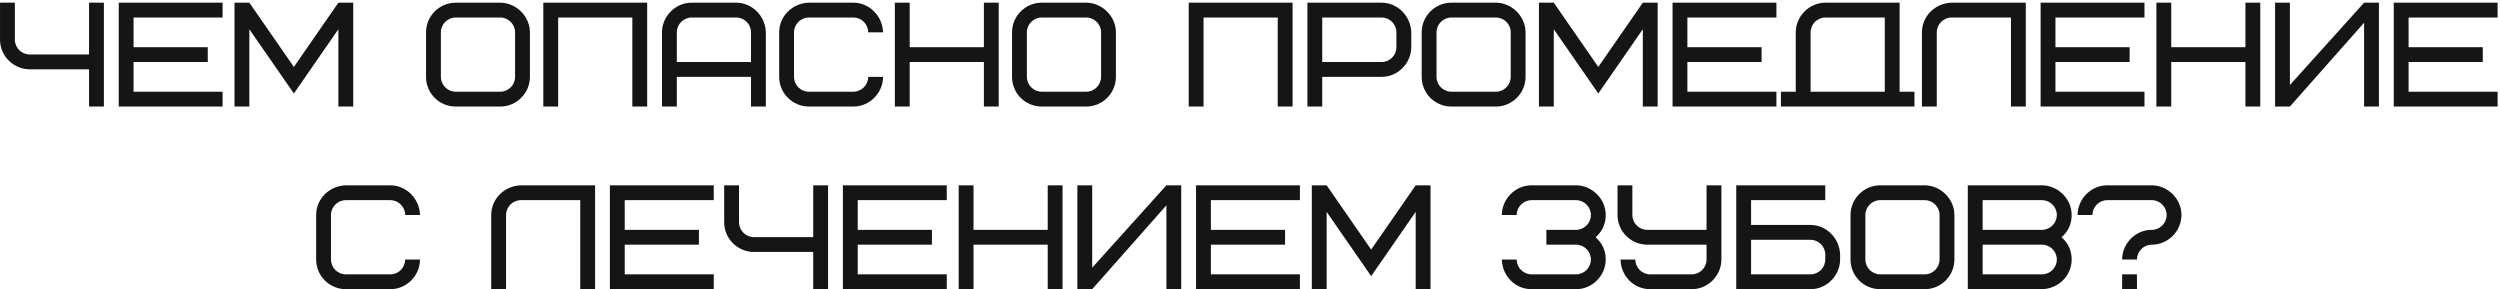 <?xml version="1.0" encoding="UTF-8"?> <svg xmlns="http://www.w3.org/2000/svg" width="657" height="76" viewBox="0 0 657 76" fill="none"><path d="M7.805 14.313H23.403V0.704H27.303V28H23.403V18.212H7.805C3.633 18.212 0.006 14.82 0.006 10.413V0.704H3.906V10.413C3.906 12.558 5.661 14.313 7.805 14.313ZM35.103 4.603V12.402H54.601V16.302H35.103V24.101H58.501V28H31.204V0.704H58.501V4.603H35.103ZM77.229 24.568L65.53 7.684V28H61.631V0.704H65.53L77.229 17.588L88.927 0.704H92.827V28H88.927V7.684L77.229 24.568ZM135.362 20.201V8.503C135.362 6.358 133.607 4.603 131.462 4.603H119.764C117.619 4.603 115.864 6.358 115.864 8.503V20.201C115.864 22.346 117.619 24.101 119.764 24.101H131.462C133.607 24.101 135.362 22.346 135.362 20.201ZM139.261 8.503V20.201C139.261 24.491 135.752 28 131.462 28H119.764C115.435 28 111.965 24.529 111.965 20.201V8.503C111.965 4.213 115.474 0.704 119.764 0.704H131.462C135.596 0.704 139.261 4.252 139.261 8.503ZM170.078 0.704V28H166.178V4.603H146.681V28H142.781V0.704H170.078ZM193.467 4.603H181.769C179.624 4.603 177.869 6.358 177.869 8.503V16.302H197.367V8.503C197.367 6.358 195.612 4.603 193.467 4.603ZM201.266 8.503V28H197.367V20.201H177.869V28H173.97V8.503C173.97 4.369 177.401 0.704 181.769 0.704H193.467C197.64 0.704 201.149 4.174 201.266 8.503ZM212.567 0.704H224.266C228.438 0.704 231.948 4.174 232.065 8.503H228.165C228.165 6.358 226.41 4.603 224.266 4.603H212.567C210.422 4.603 208.668 6.358 208.668 8.503V20.201C208.668 22.346 210.422 24.101 212.567 24.101H224.266C226.41 24.101 228.165 22.346 228.165 20.201H232.065C232.065 24.334 228.633 28 224.266 28H212.567C208.395 28 204.768 24.607 204.768 20.201V8.503C204.768 4.291 208.2 0.82 212.567 0.704ZM239.066 0.704V12.402H258.563V0.704H262.463V28H258.563V16.302H239.066V28H235.166V0.704H239.066ZM289.361 20.201V8.503C289.361 6.358 287.607 4.603 285.462 4.603H273.763C271.619 4.603 269.864 6.358 269.864 8.503V20.201C269.864 22.346 271.619 24.101 273.763 24.101H285.462C287.607 24.101 289.361 22.346 289.361 20.201ZM293.261 8.503V20.201C293.261 24.491 289.751 28 285.462 28H273.763C269.435 28 265.964 24.529 265.964 20.201V8.503C265.964 4.213 269.474 0.704 273.763 0.704H285.462C289.595 0.704 293.261 4.252 293.261 8.503ZM339.691 0.704V28H335.791V4.603H316.294V28H312.394V0.704H339.691ZM366.98 12.402V8.503C366.98 6.358 365.225 4.603 363.08 4.603H347.482V16.302H363.08C365.225 16.302 366.98 14.547 366.98 12.402ZM370.879 8.503V12.402C370.879 16.535 367.448 20.201 363.08 20.201H347.482V28H343.583V0.704H363.08C367.253 0.704 370.762 4.174 370.879 8.503ZM397.017 20.201V8.503C397.017 6.358 395.262 4.603 393.117 4.603H381.419C379.274 4.603 377.519 6.358 377.519 8.503V20.201C377.519 22.346 379.274 24.101 381.419 24.101H393.117C395.262 24.101 397.017 22.346 397.017 20.201ZM400.916 8.503V20.201C400.916 24.491 397.406 28 393.117 28H381.419C377.09 28 373.62 24.529 373.62 20.201V8.503C373.62 4.213 377.129 0.704 381.419 0.704H393.117C397.251 0.704 400.916 4.252 400.916 8.503ZM420.034 24.568L408.336 7.684V28H404.436V0.704H408.336L420.034 17.588L431.733 0.704H435.632V28H431.733V7.684L420.034 24.568ZM443.446 4.603V12.402H462.944V16.302H443.446V24.101H466.843V28H439.547V0.704H466.843V4.603H443.446ZM475.823 8.503V24.101H495.32V4.603H479.722C477.578 4.603 475.823 6.358 475.823 8.503ZM468.024 28V24.101H471.923V8.503C471.923 4.369 475.355 0.704 479.722 0.704H499.22V24.101H503.119V28H468.024ZM512.883 0.704H532.381V28H528.481V4.603H512.883C510.739 4.603 508.984 6.358 508.984 8.503V28H505.084V8.503C505.084 4.291 508.516 0.82 512.883 0.704ZM540.172 4.603V12.402H559.67V16.302H540.172V24.101H563.569V28H536.273V0.704H563.569V4.603H540.172ZM570.599 0.704V12.402H590.097V0.704H593.996V28H590.097V16.302H570.599V28H566.7V0.704H570.599ZM597.888 28V0.704H601.787V22.346L621.285 0.704H625.184V28H621.285V5.968L601.787 28H597.888ZM632.976 4.603V12.402H652.473V16.302H632.976V24.101H656.373V28H629.076V0.704H656.373V4.603H632.976ZM90.879 48.703H102.578C106.75 48.703 110.26 52.174 110.377 56.502H106.477C106.477 54.358 104.722 52.603 102.578 52.603H90.879C88.734 52.603 86.98 54.358 86.98 56.502V68.201C86.98 70.346 88.734 72.1 90.879 72.1H102.578C104.722 72.1 106.477 70.346 106.477 68.201H110.377C110.377 72.335 106.945 76 102.578 76H90.879C86.707 76 83.08 72.607 83.08 68.201V56.502C83.08 52.291 86.512 48.821 90.879 48.703ZM136.89 48.703H156.388V76H152.488V52.603H136.89C134.746 52.603 132.991 54.358 132.991 56.502V76H129.091V56.502C129.091 52.291 132.523 48.821 136.89 48.703ZM164.179 52.603V60.402H183.677V64.302H164.179V72.1H187.576V76H160.28V48.703H187.576V52.603H164.179ZM198.115 62.313H213.713V48.703H217.613V76H213.713V66.212H198.115C193.943 66.212 190.316 62.82 190.316 58.413V48.703H194.216V58.413C194.216 60.558 195.971 62.313 198.115 62.313ZM225.413 52.603V60.402H244.911V64.302H225.413V72.1H248.81V76H221.514V48.703H248.81V52.603H225.413ZM255.84 48.703V60.402H275.338V48.703H279.237V76H275.338V64.302H255.84V76H251.941V48.703H255.84ZM283.129 76V48.703H287.029V70.346L306.526 48.703H310.426V76H306.526V53.968L287.029 76H283.129ZM318.217 52.603V60.402H337.714V64.302H318.217V72.1H341.614V76H314.317V48.703H341.614V52.603H318.217ZM360.342 72.568L348.644 55.684V76H344.744V48.703H348.644L360.342 65.588L372.041 48.703H375.94V76H372.041V55.684L360.342 72.568ZM406.387 64.302V60.402H414.186C416.331 60.402 418.085 58.647 418.085 56.502C418.085 54.358 416.331 52.603 414.186 52.603H402.487C400.343 52.603 398.588 54.358 398.588 56.502H394.688C394.688 52.369 398.12 48.703 402.487 48.703H414.186C418.28 48.703 421.985 52.174 421.985 56.502C421.985 58.842 421.088 60.792 419.333 62.352C421.088 63.912 421.985 65.861 421.985 68.201C421.985 72.335 418.553 76 414.186 76H402.487C398.237 76 394.805 72.607 394.688 68.201H398.588C398.588 70.346 400.343 72.1 402.487 72.1H414.186C416.331 72.1 418.085 70.346 418.085 68.201C418.085 66.056 416.331 64.302 414.186 64.302H406.387ZM433.665 72.1H444.584C446.728 72.1 448.483 70.346 448.483 68.201V64.302H432.885C428.713 64.302 425.086 60.909 425.086 56.502V48.703H428.986V56.502C428.986 58.647 430.74 60.402 432.885 60.402H448.483V48.703H452.383V68.201C452.383 72.335 448.951 76 444.584 76H433.665C429.415 76 425.983 72.607 425.866 68.201H429.765C429.765 70.346 431.52 72.1 433.665 72.1ZM479.681 68.201V66.914C479.681 64.769 477.926 63.015 475.781 63.015H460.183V72.1H475.781C477.926 72.1 479.681 70.346 479.681 68.201ZM483.58 66.914V68.201C483.58 72.335 480.149 76 475.781 76H456.284V48.703H479.681V52.603H460.183V59.115H475.781C479.954 59.115 483.463 62.586 483.58 66.914ZM509.717 68.201V56.502C509.717 54.358 507.963 52.603 505.818 52.603H494.119C491.975 52.603 490.22 54.358 490.22 56.502V68.201C490.22 70.346 491.975 72.1 494.119 72.1H505.818C507.963 72.1 509.717 70.346 509.717 68.201ZM513.617 56.502V68.201C513.617 72.49 510.107 76 505.818 76H494.119C489.791 76 486.32 72.529 486.32 68.201V56.502C486.32 52.213 489.83 48.703 494.119 48.703H505.818C509.951 48.703 513.617 52.252 513.617 56.502ZM536.635 76H517.137V48.703H536.635C540.729 48.703 544.434 52.174 544.434 56.502C544.434 58.842 543.537 60.792 541.782 62.352C543.537 63.912 544.434 65.861 544.434 68.201C544.434 72.412 541.002 75.883 536.635 76ZM536.635 64.302H521.037V72.1H536.635C538.779 72.1 540.534 70.346 540.534 68.201C540.534 66.056 538.779 64.302 536.635 64.302ZM521.037 52.603V60.402H536.635C538.779 60.402 540.534 58.647 540.534 56.502C540.534 54.358 538.779 52.603 536.635 52.603H521.037ZM557.693 76V72.1H561.593V76H557.693ZM569.392 56.502C569.392 54.358 567.637 52.603 565.492 52.603H553.794C551.649 52.603 549.894 54.358 549.894 56.502H545.995C545.995 52.369 549.426 48.703 553.794 48.703H565.492C569.587 48.703 573.291 52.174 573.291 56.502C573.291 60.636 569.86 64.302 565.492 64.302C563.348 64.302 561.593 66.056 561.593 68.201H557.693C557.693 64.067 561.125 60.402 565.492 60.402C567.637 60.402 569.392 58.647 569.392 56.502Z" fill="#151515"></path></svg> 